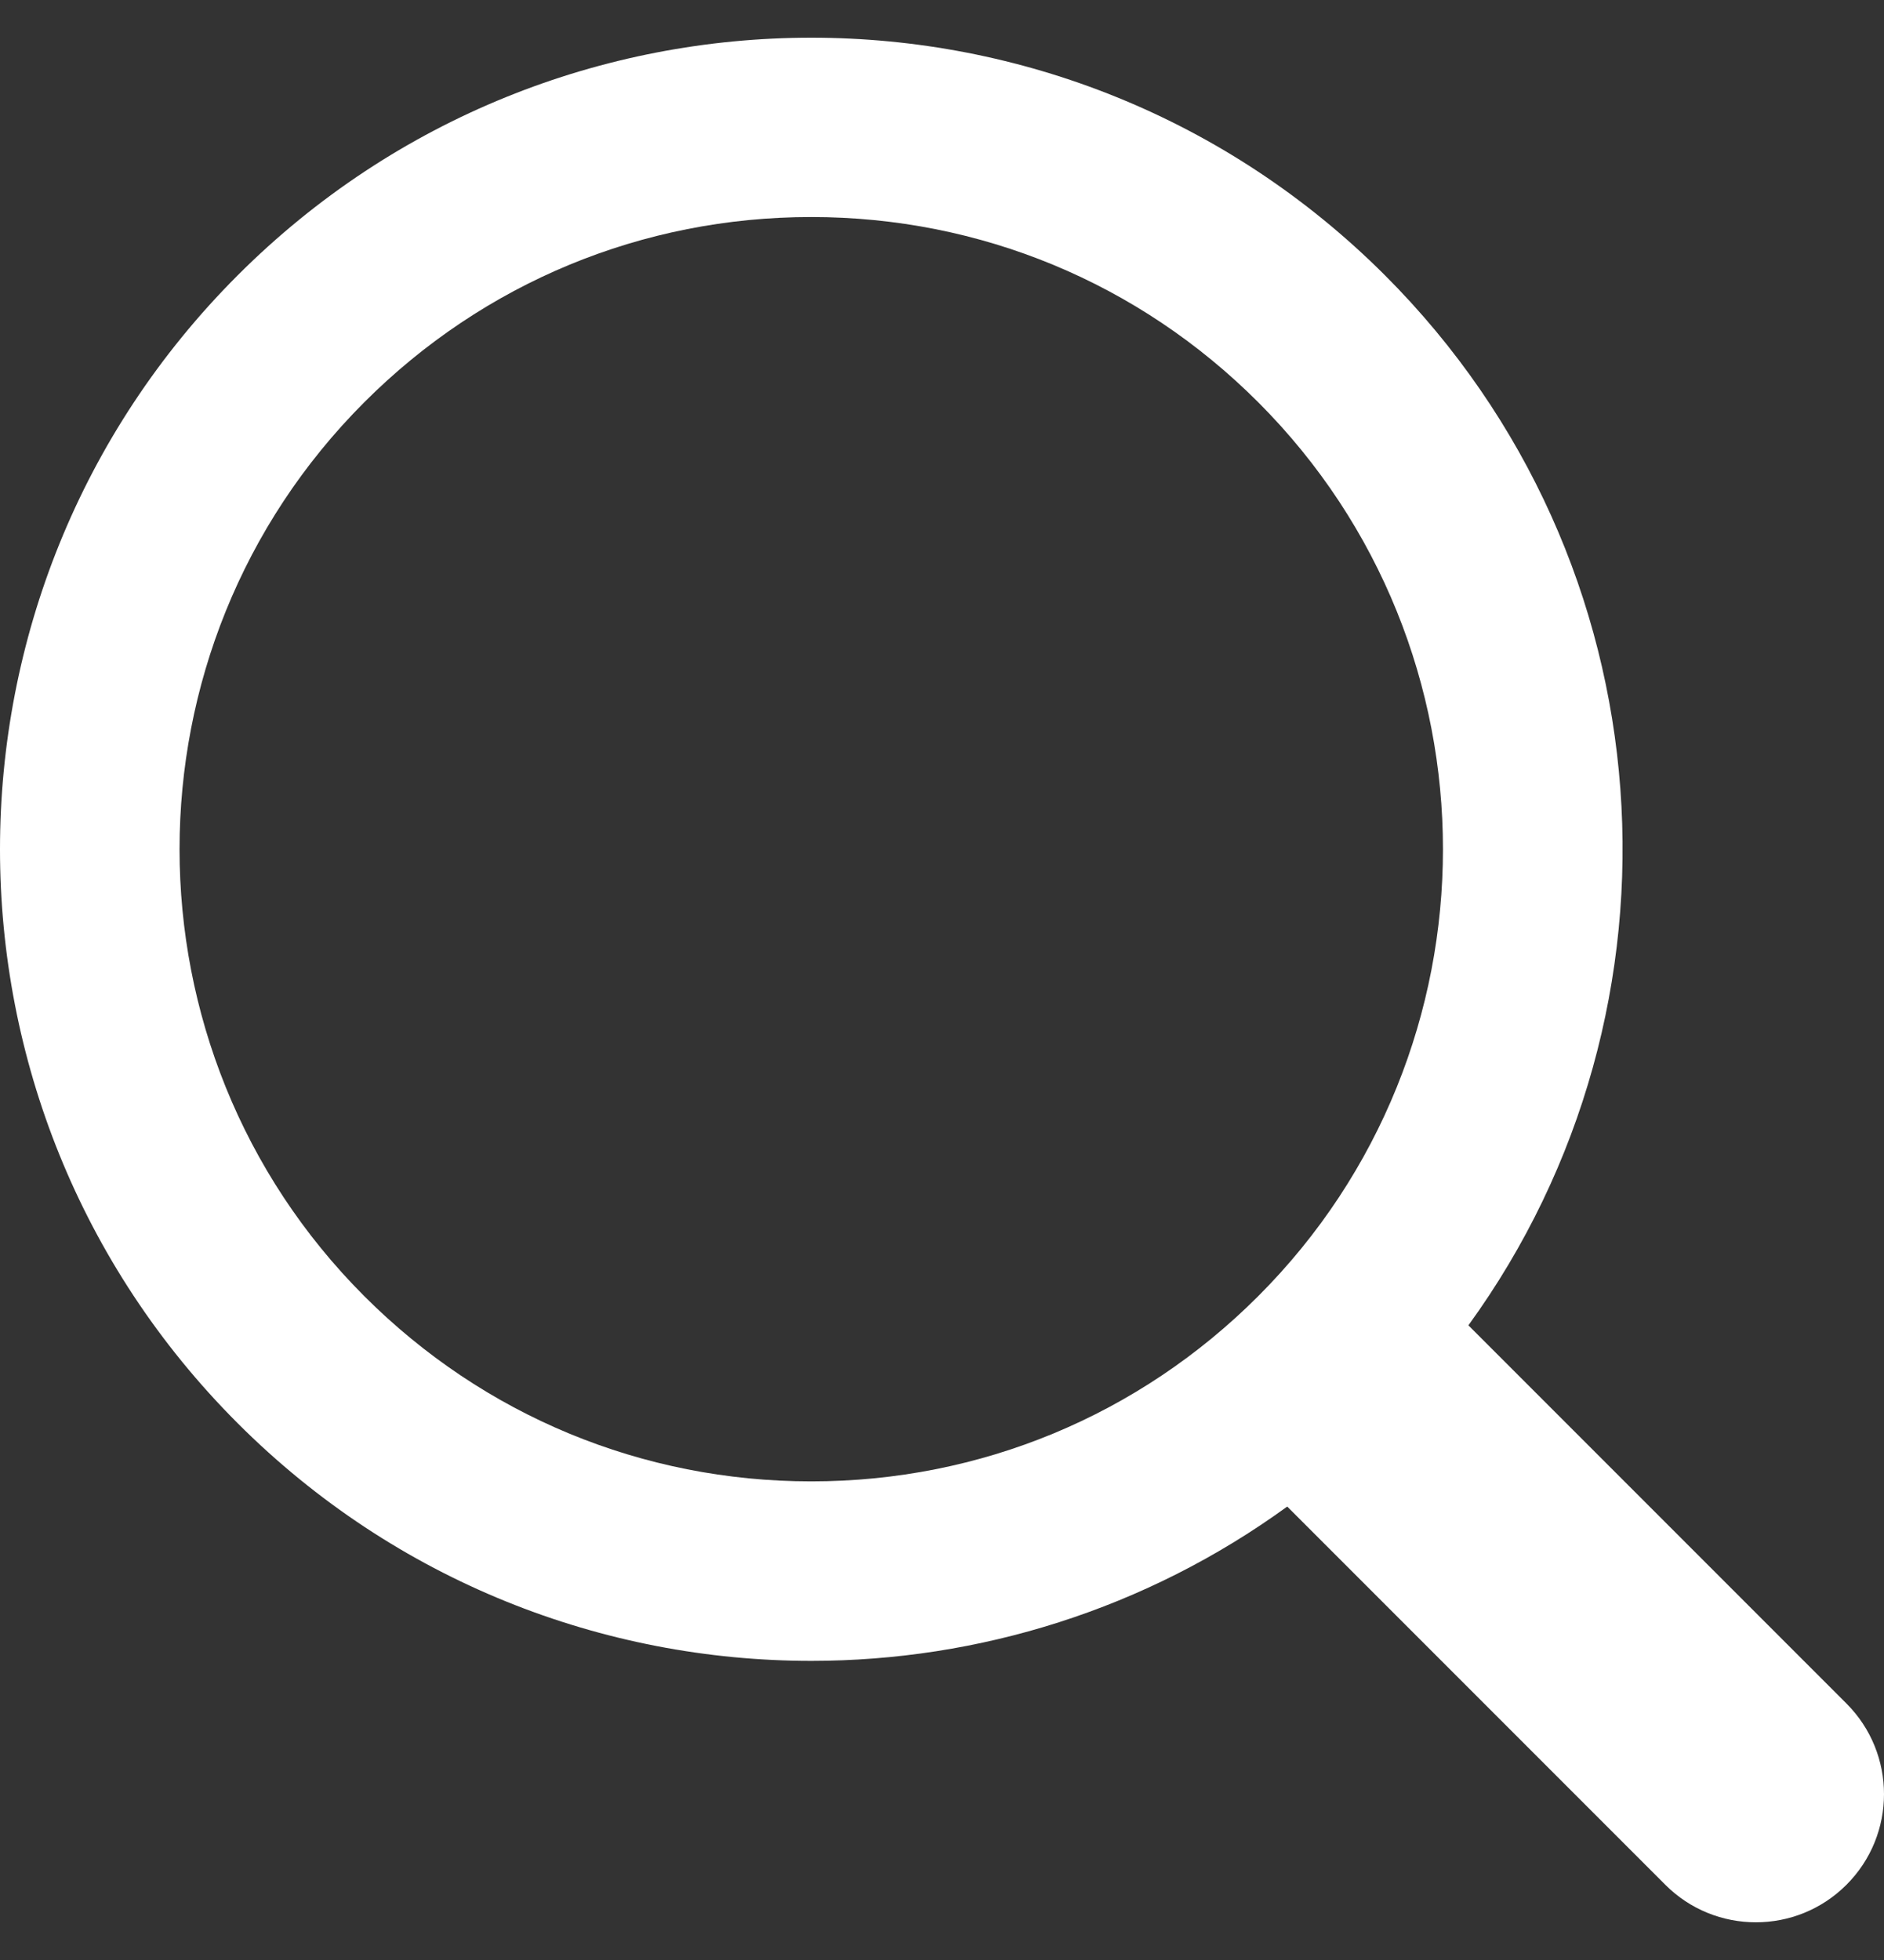 <svg width="25" height="26" viewBox="0 0 25 26" version="1.1" xmlns="http://www.w3.org/2000/svg" xmlns:xlink="http://www.w3.org/1999/xlink">
<rect x="0" y="0" width="25" height="26" fill="#333333" stroke="none"/>
<title>Fill 2</title>
<desc>Created using Figma</desc>
<g id="Canvas" transform="translate(24773 32802)">
<g id="Fill 2">
<use xlink:href="#path0_fill" transform="translate(-24773 -32801.5)" fill="#FFFFFF"/>
</g>
</g>
<defs>
<path id="path0_fill" fill-rule="evenodd" d="M 24.502 22.098L 19.485 17.081C 22.542 12.872 22.174 6.949 18.379 3.153C 16.276 1.051 13.521 0 10.766 0C 8.011 0 5.255 1.051 3.153 3.153C -1.051 7.358 -1.051 14.174 3.153 18.379C 5.255 20.481 8.011 21.532 10.766 21.532C 12.985 21.532 15.203 20.849 17.081 19.485L 22.098 24.502C 22.429 24.834 22.865 25 23.3 25C 23.735 25 24.17 24.834 24.502 24.502C 25.166 23.838 25.166 22.762 24.502 22.098ZM 4.835 16.695C 1.565 13.425 1.565 8.105 4.835 4.835C 6.419 3.251 8.525 2.379 10.765 2.379C 13.005 2.379 15.111 3.251 16.695 4.835C 19.965 8.105 19.965 13.425 16.695 16.695C 15.111 18.279 13.005 19.151 10.765 19.151C 8.525 19.151 6.419 18.279 4.835 16.695Z"/>
</defs>
</svg>
